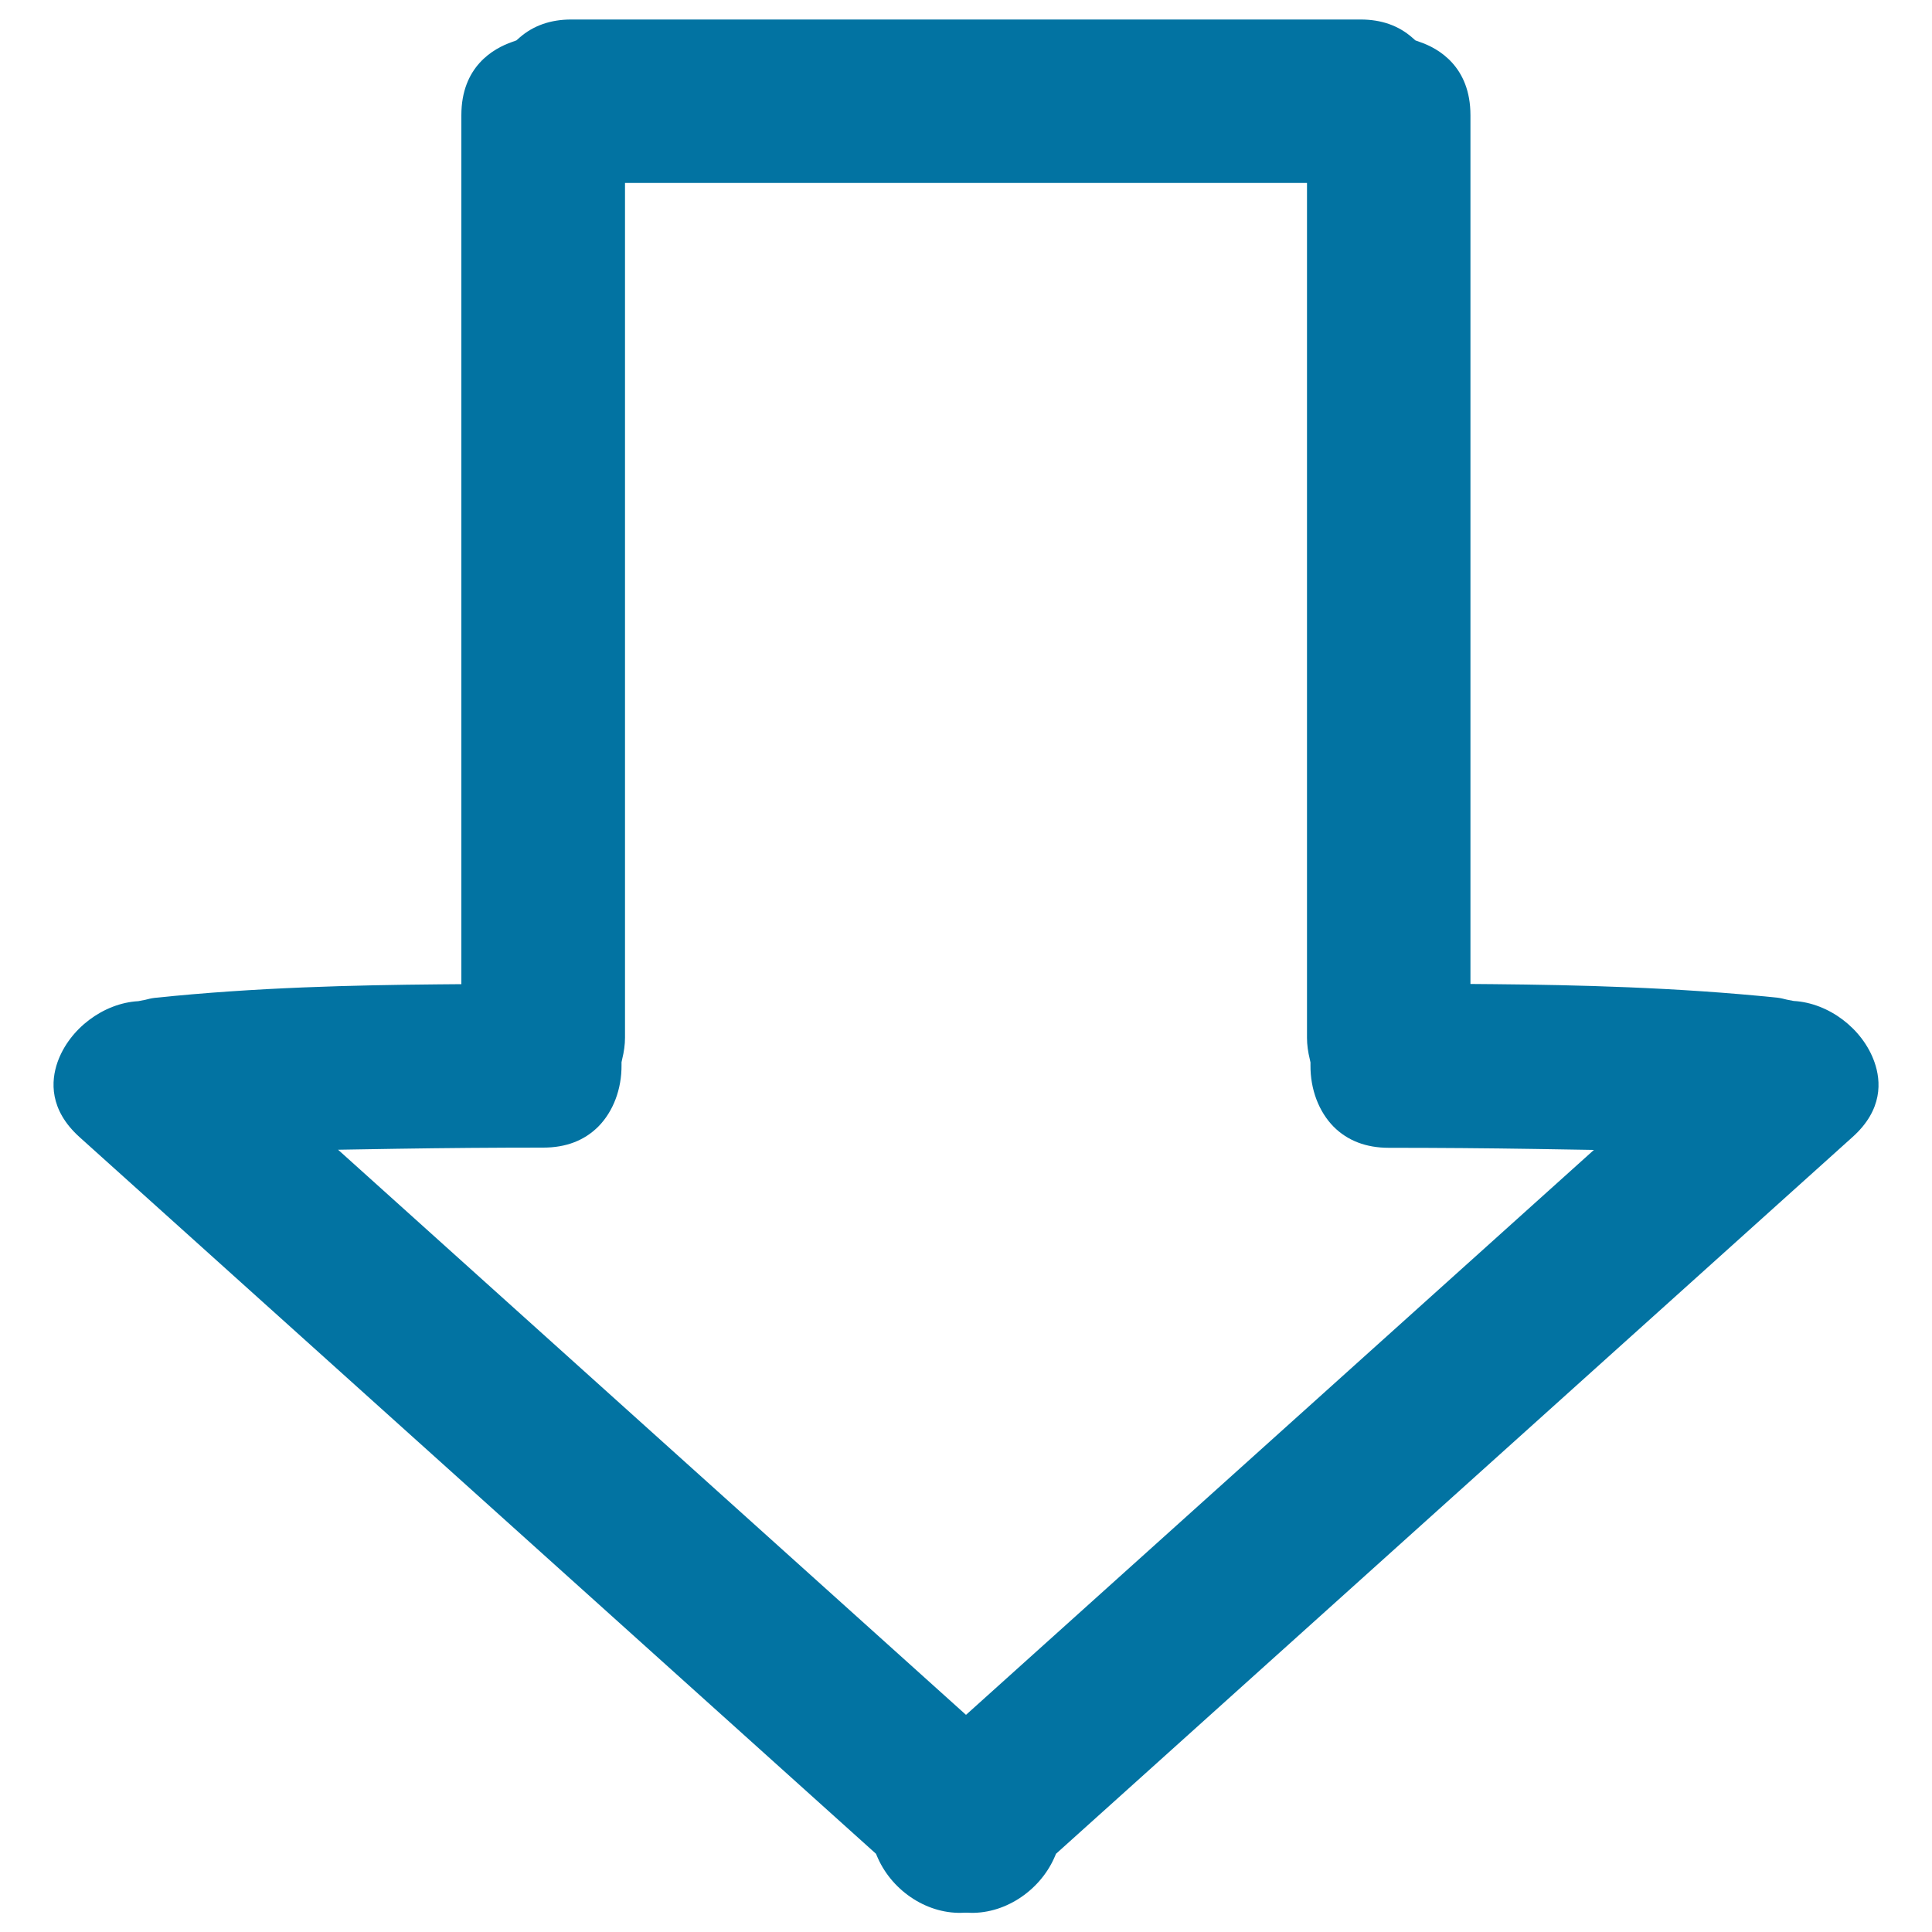 <svg xmlns="http://www.w3.org/2000/svg" viewBox="0 0 1000 1000" style="fill:#0273a2">
<title>Down Arrow Hand Drawn Sign SVG icon</title>
<g><g><path d="M928.4,518.1l-3.6-0.7c-1.6-0.4-3.1-0.8-4.8-1c-52.6-5.4-103.8-6.6-147.1-7l-11.8-0.1V59.6c0-25.1-16.5-34.6-26.3-37.9l-2.2-0.8l-1.7-1.5c-7.1-6.2-16-9.3-26.6-9.3H295.6c-10.5,0-19.5,3.1-26.6,9.3l-1.7,1.5l-2.2,0.8c-9.8,3.4-26.3,12.8-26.3,37.9v449.8l-11.8,0.1c-43.2,0.4-94.5,1.5-147,7c-1.7,0.2-3.3,0.6-4.8,1l-3.6,0.7c-18.1,1-35.7,14.3-41.8,31.5c-3.5,9.9-4.3,24.7,11.3,38.8l412.3,371l1,2.3c7.8,17.4,26.2,29.4,44.9,28.2l0.7,0l0.7,0c18.6,1.2,37.1-10.9,44.9-28.2l1-2.3l1.9-1.7l410.4-369.3c15.7-14.1,14.8-28.9,11.3-38.8C964.1,532.4,946.5,519.1,928.4,518.1z M500,887.6L175,595.1l30.2-0.5c25.3-0.4,50.7-0.6,76-0.6c11.8,0,21.3-3.7,28.5-10.9c7.7-7.8,12.1-19.4,12-31.8l0-1.5l0.3-1.4c1-4.1,1.5-7.7,1.5-11.3V94.7h353v442.5c0,3.6,0.5,7.2,1.5,11.3l0.3,1.4l0,1.5c-0.1,12.4,4.3,24,12,31.8c7.2,7.2,16.8,10.9,28.5,10.9c25.4,0,50.7,0.2,76,0.6l30.2,0.5L500,887.6z"/></g></g>
</svg>